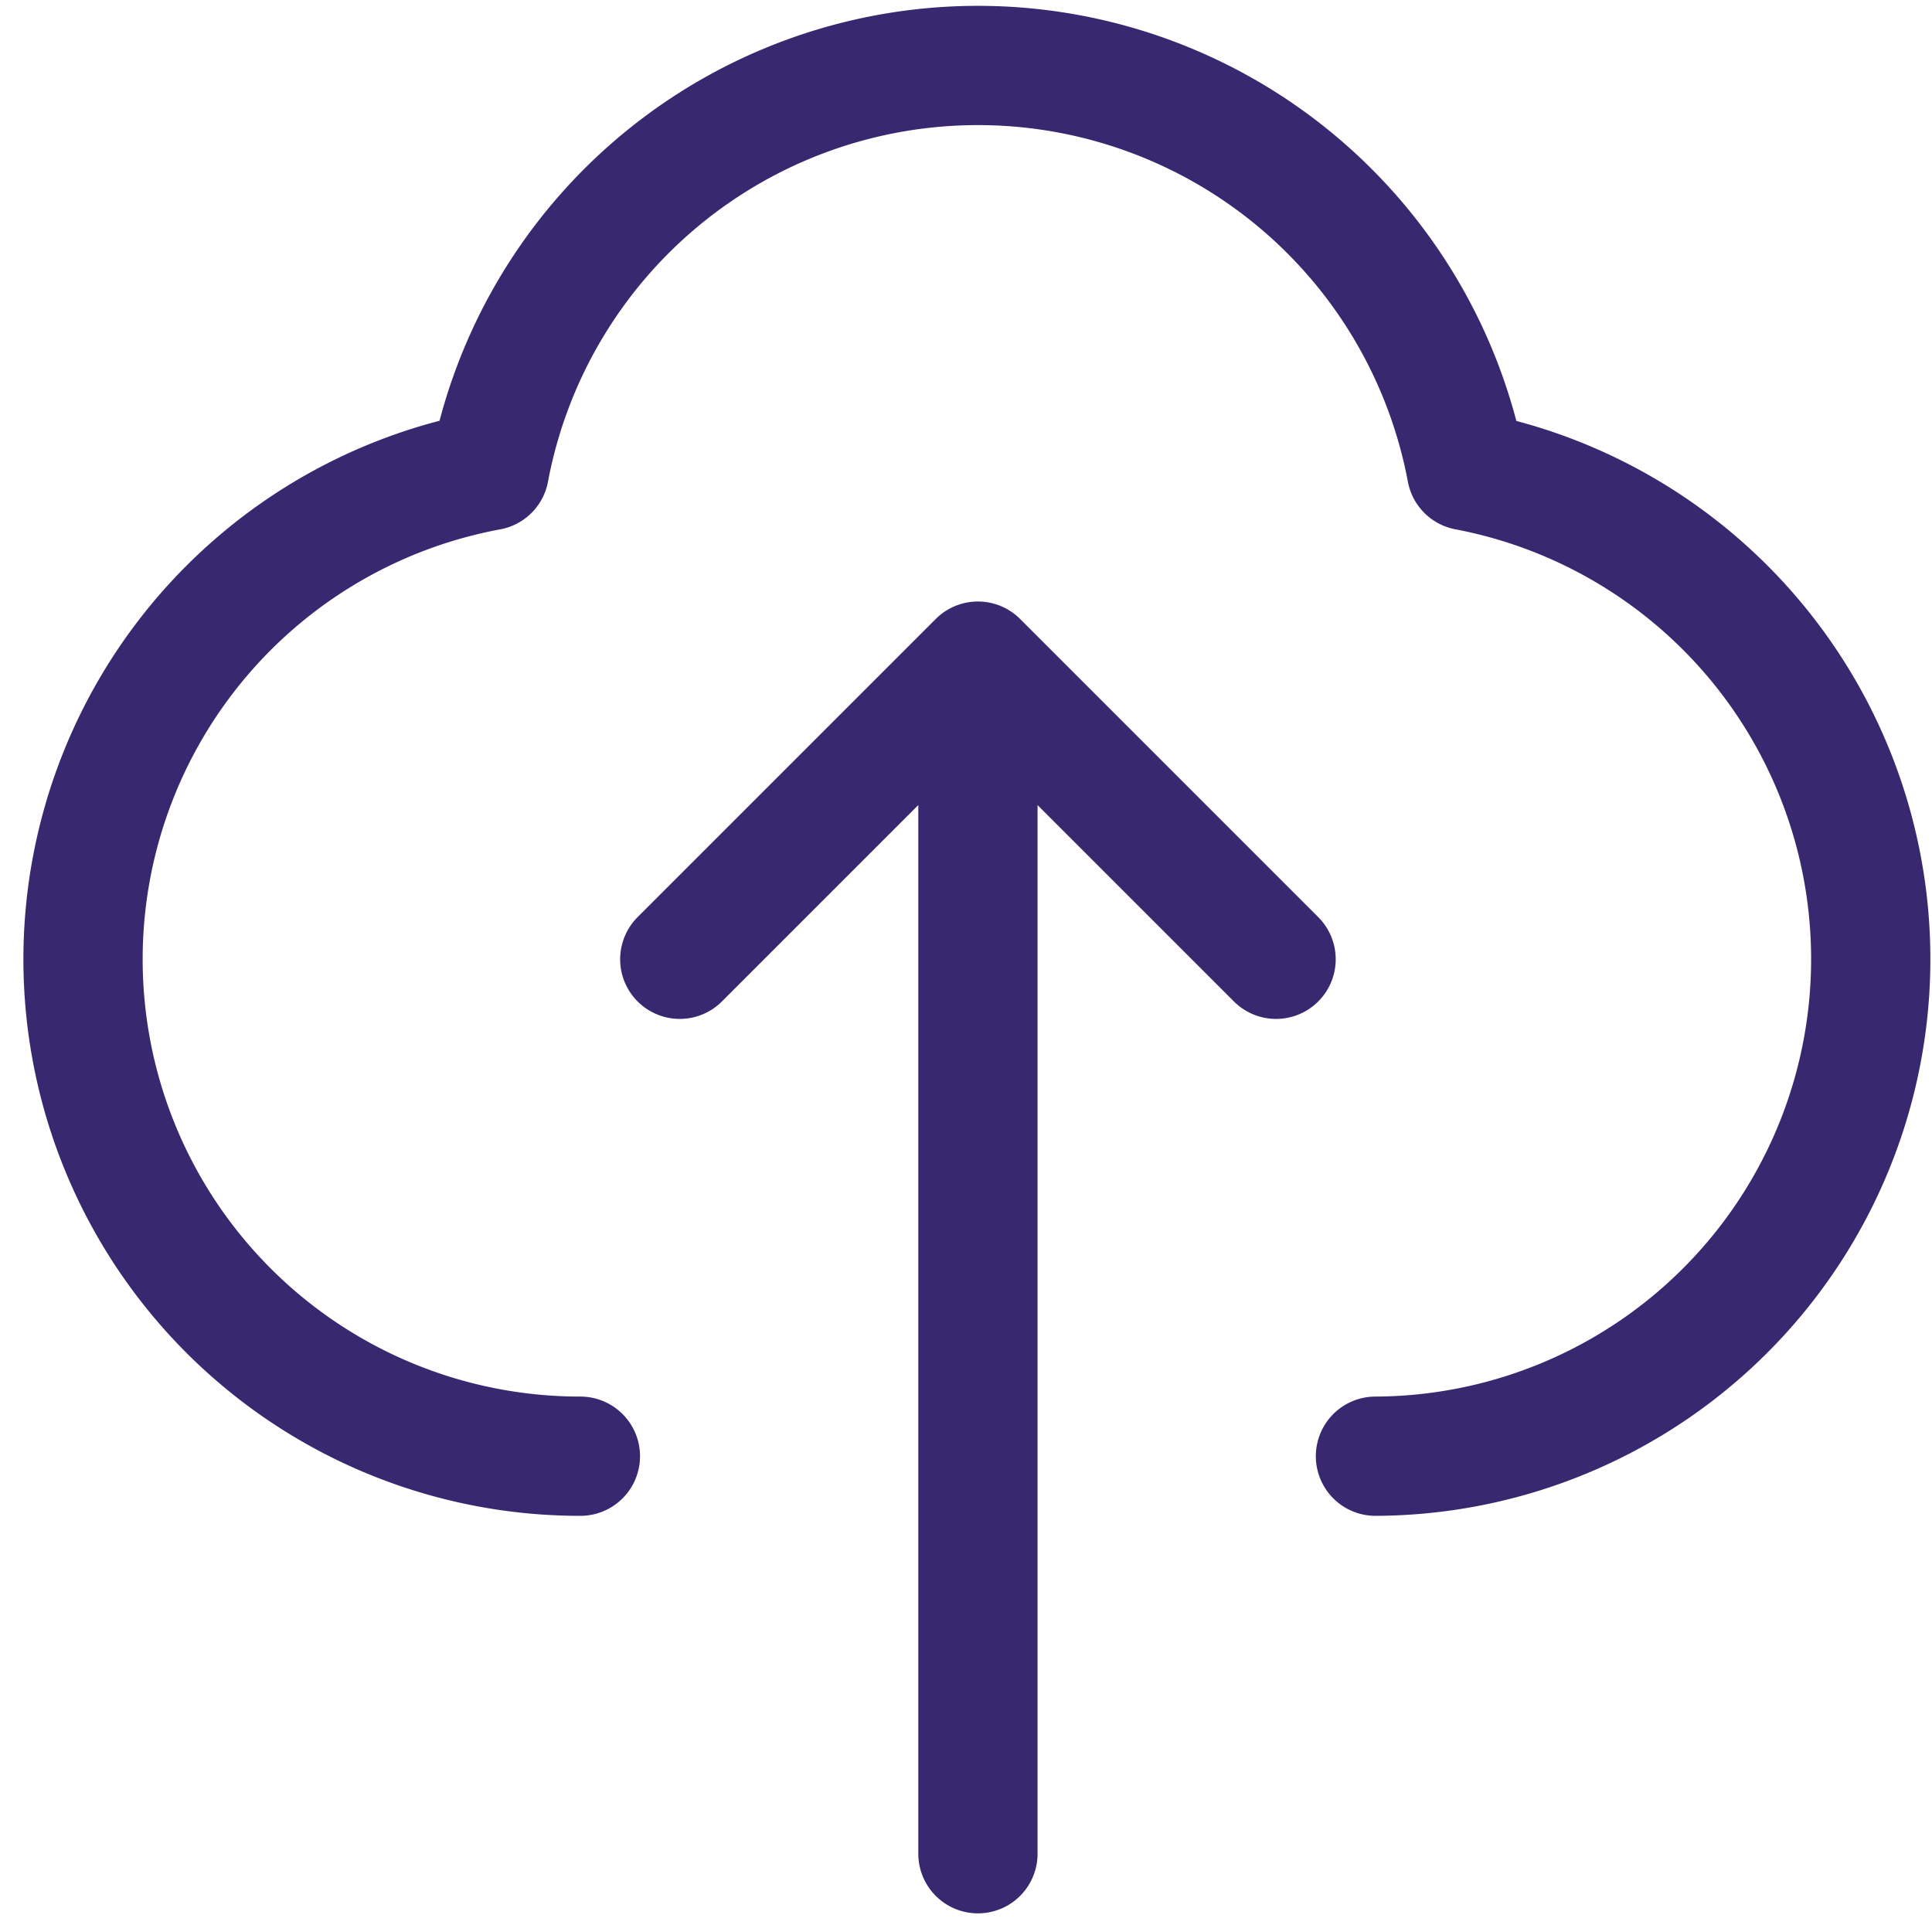 <svg xmlns="http://www.w3.org/2000/svg" width="81" height="81" fill="none"><path stroke="#382870" stroke-linecap="round" stroke-linejoin="round" stroke-width="5" d="M24.333 61.052a20.833 20.833 0 0 1-3.816-41.317 20.842 20.842 0 0 1 40.966 0 20.842 20.842 0 0 1-3.816 41.317M28.5 40.218l12.5-12.5m0 0 12.5 12.5M41 27.718v50"/></svg>